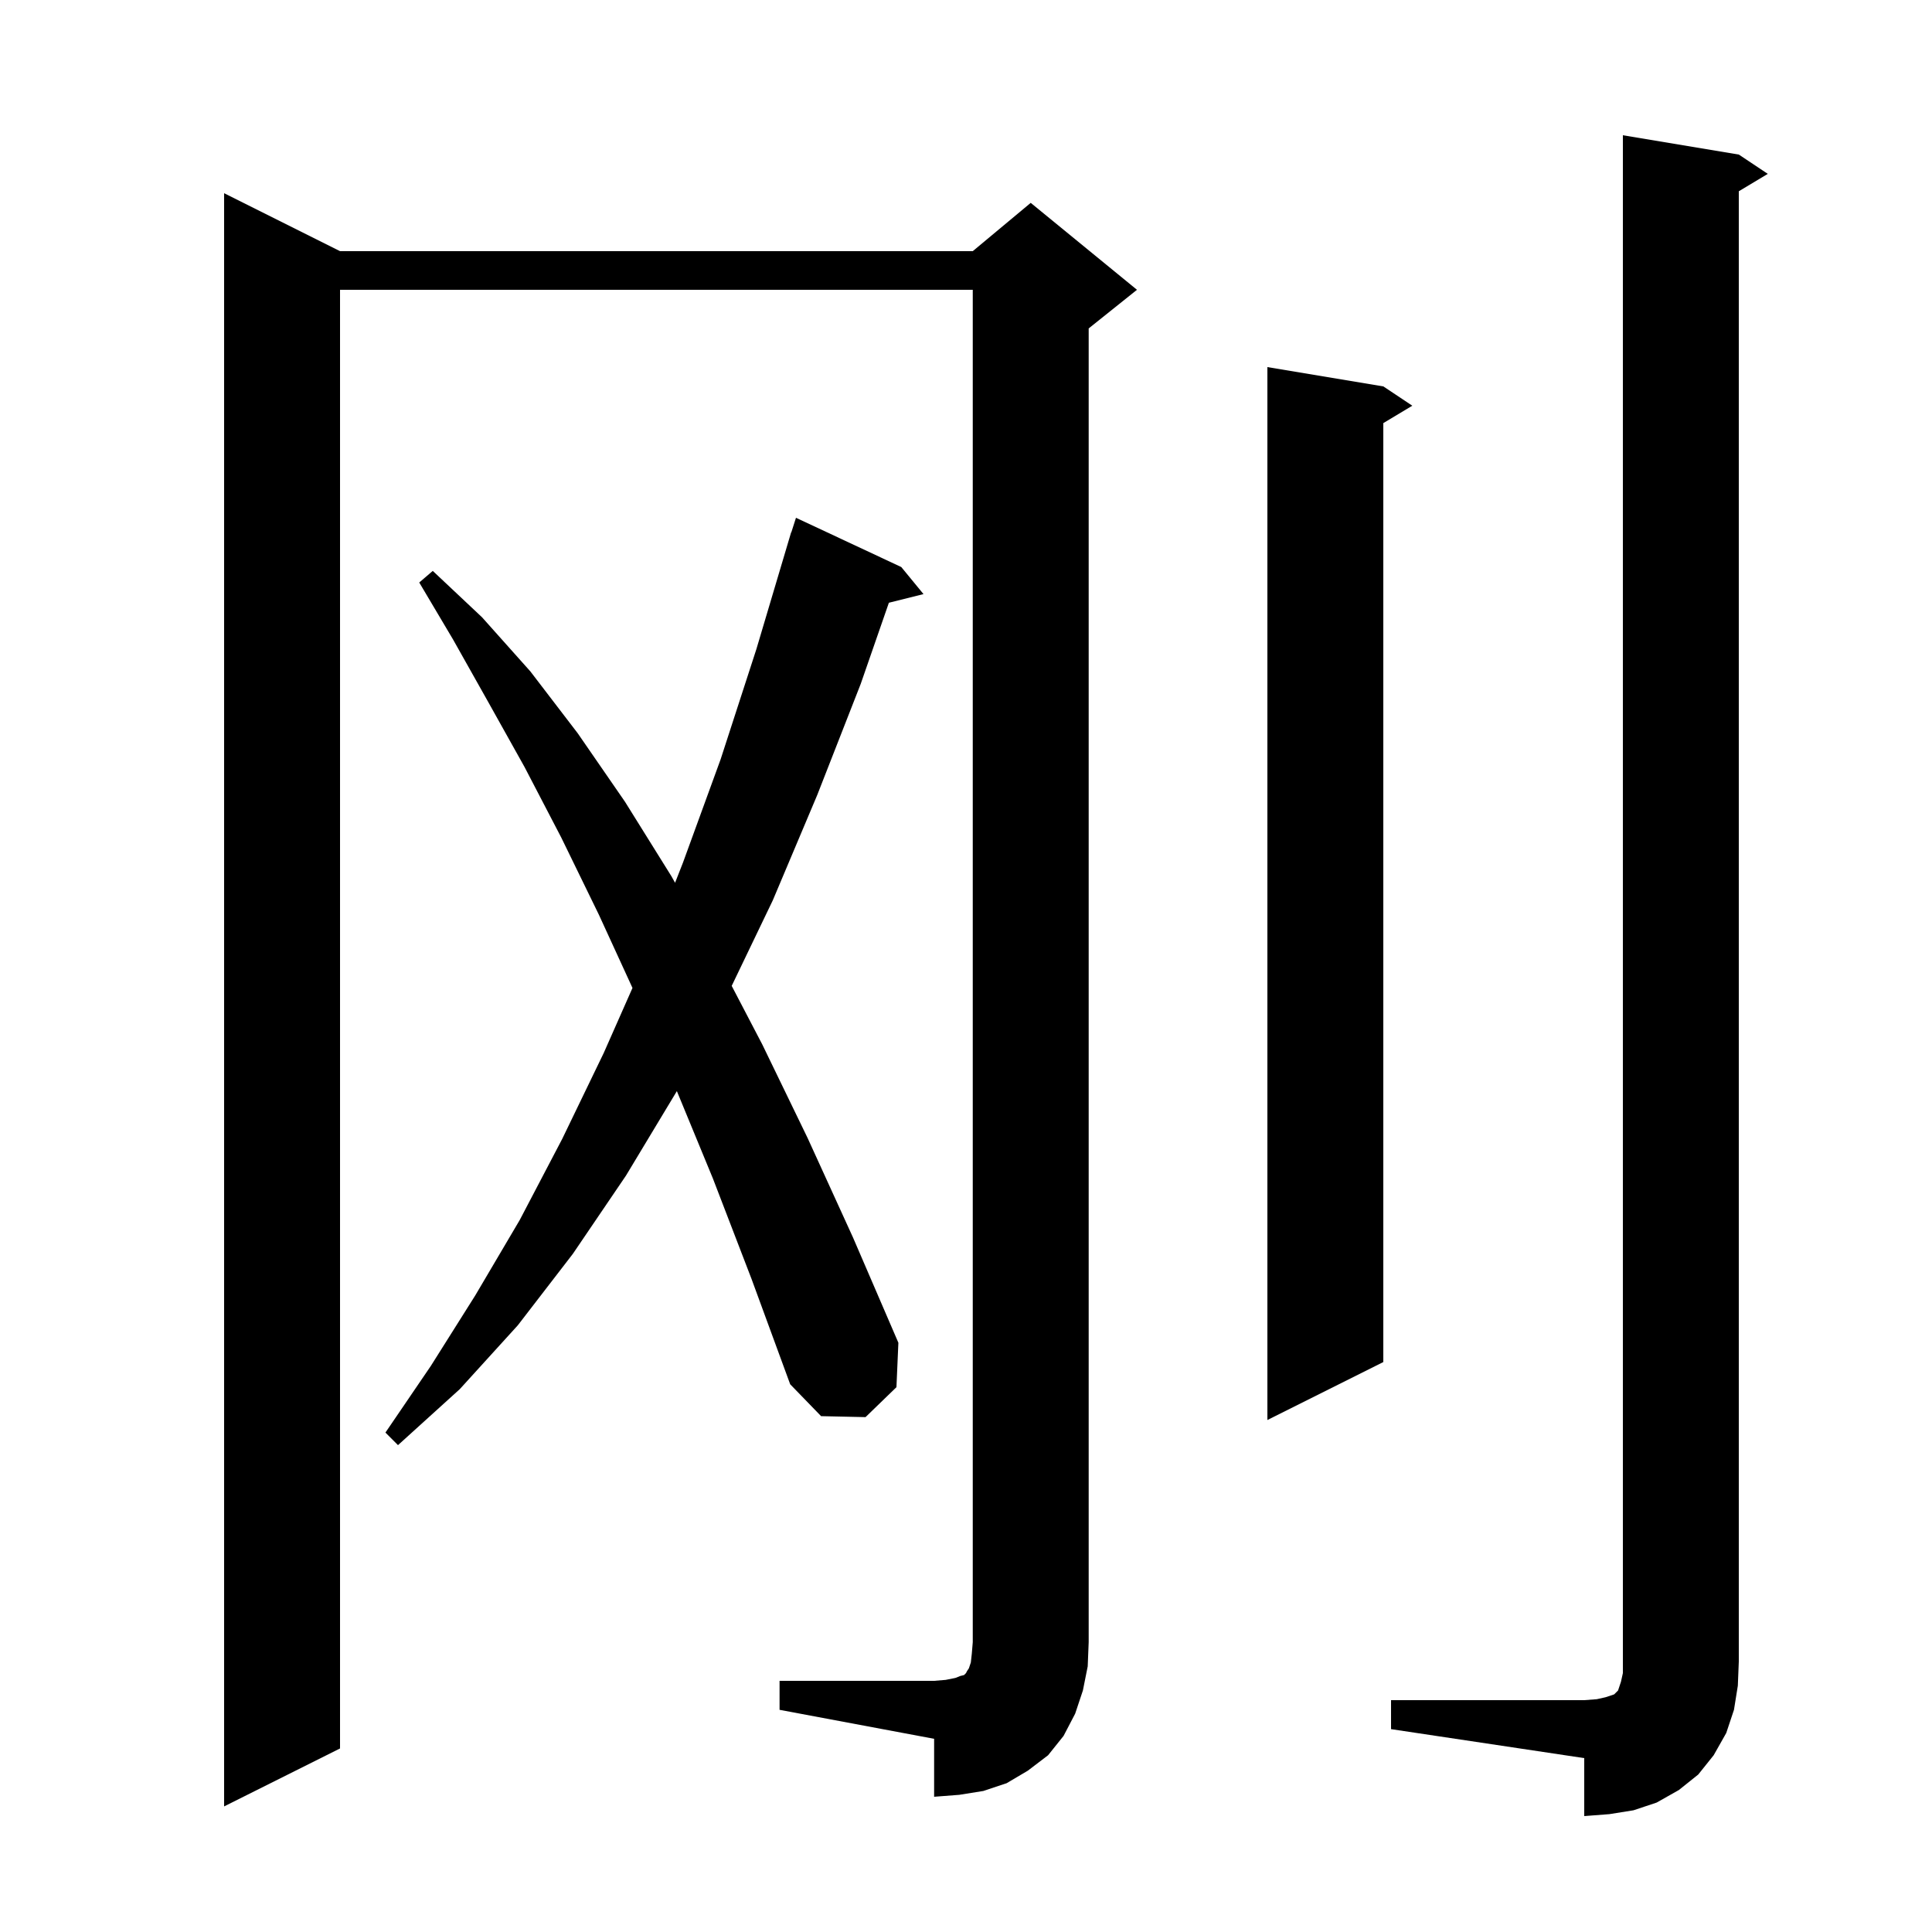 <svg xmlns="http://www.w3.org/2000/svg" xmlns:xlink="http://www.w3.org/1999/xlink" version="1.1" baseProfile="full" viewBox="0 0 200 200" width="200" height="200">
<g fill="black">
<path d="M 144.0 176.0 L 164.0 176.0 L 165.3 175.9 L 166.2 175.7 L 167.1 175.4 L 167.5 175.0 L 167.8 174.1 L 168.0 173.2 L 168.0 14.0 L 180.0 16.0 L 183.0 18.0 L 180.0 19.8 L 180.0 172.0 L 179.9 174.5 L 179.5 177.0 L 178.7 179.4 L 177.4 181.7 L 175.8 183.7 L 173.8 185.3 L 171.5 186.6 L 169.1 187.4 L 166.6 187.8 L 164.0 188.0 L 164.0 182.0 L 144.0 179.0 Z M 80.7 174.0 L 96.7 174.0 L 97.9 173.9 L 98.9 173.7 L 99.4 173.5 L 99.8 173.4 L 100.0 173.2 L 100.1 173.0 L 100.3 172.7 L 100.5 172.1 L 100.6 171.2 L 100.7 170.0 L 100.7 30.0 L 35.2 30.0 L 35.2 181.0 L 23.2 187.0 L 23.2 20.0 L 35.2 26.0 L 100.7 26.0 L 106.7 21.0 L 117.7 30.0 L 112.7 34.0 L 112.7 170.0 L 112.6 172.5 L 112.1 175.0 L 111.3 177.4 L 110.1 179.7 L 108.5 181.7 L 106.4 183.3 L 104.2 184.6 L 101.8 185.4 L 99.3 185.8 L 96.7 186.0 L 96.7 180.0 L 80.7 177.0 Z M 73.8 122.0 L 70.069 112.952 L 64.8 121.7 L 59.3 129.8 L 53.6 137.2 L 47.6 143.8 L 41.2 149.6 L 39.9 148.3 L 44.6 141.4 L 49.2 134.1 L 53.8 126.3 L 58.2 117.9 L 62.5 109.0 L 65.474 102.272 L 62.0 94.7 L 58.1 86.7 L 54.3 79.4 L 50.5 72.6 L 46.9 66.2 L 43.4 60.3 L 44.8 59.1 L 49.9 63.9 L 54.9 69.5 L 59.8 75.9 L 64.7 83.0 L 69.5 90.7 L 69.883 91.384 L 70.7 89.3 L 74.6 78.6 L 78.3 67.2 L 81.602 56.101 L 81.6 56.1 L 81.635 55.99 L 81.9 55.1 L 81.918 55.106 L 82.4 53.6 L 93.3 58.7 L 95.6 61.5 L 92.017 62.396 L 89.1 70.8 L 84.6 82.3 L 80.0 93.2 L 75.745 102.058 L 78.9 108.1 L 83.6 117.8 L 88.3 128.1 L 93.0 139.0 L 92.8 143.6 L 89.6 146.7 L 85.0 146.6 L 81.8 143.3 L 77.8 132.4 Z M 143.2 40.0 L 146.2 42.0 L 143.2 43.8 L 143.2 141.0 L 131.2 147.0 L 131.2 38.0 Z " />
</g>
</svg>
